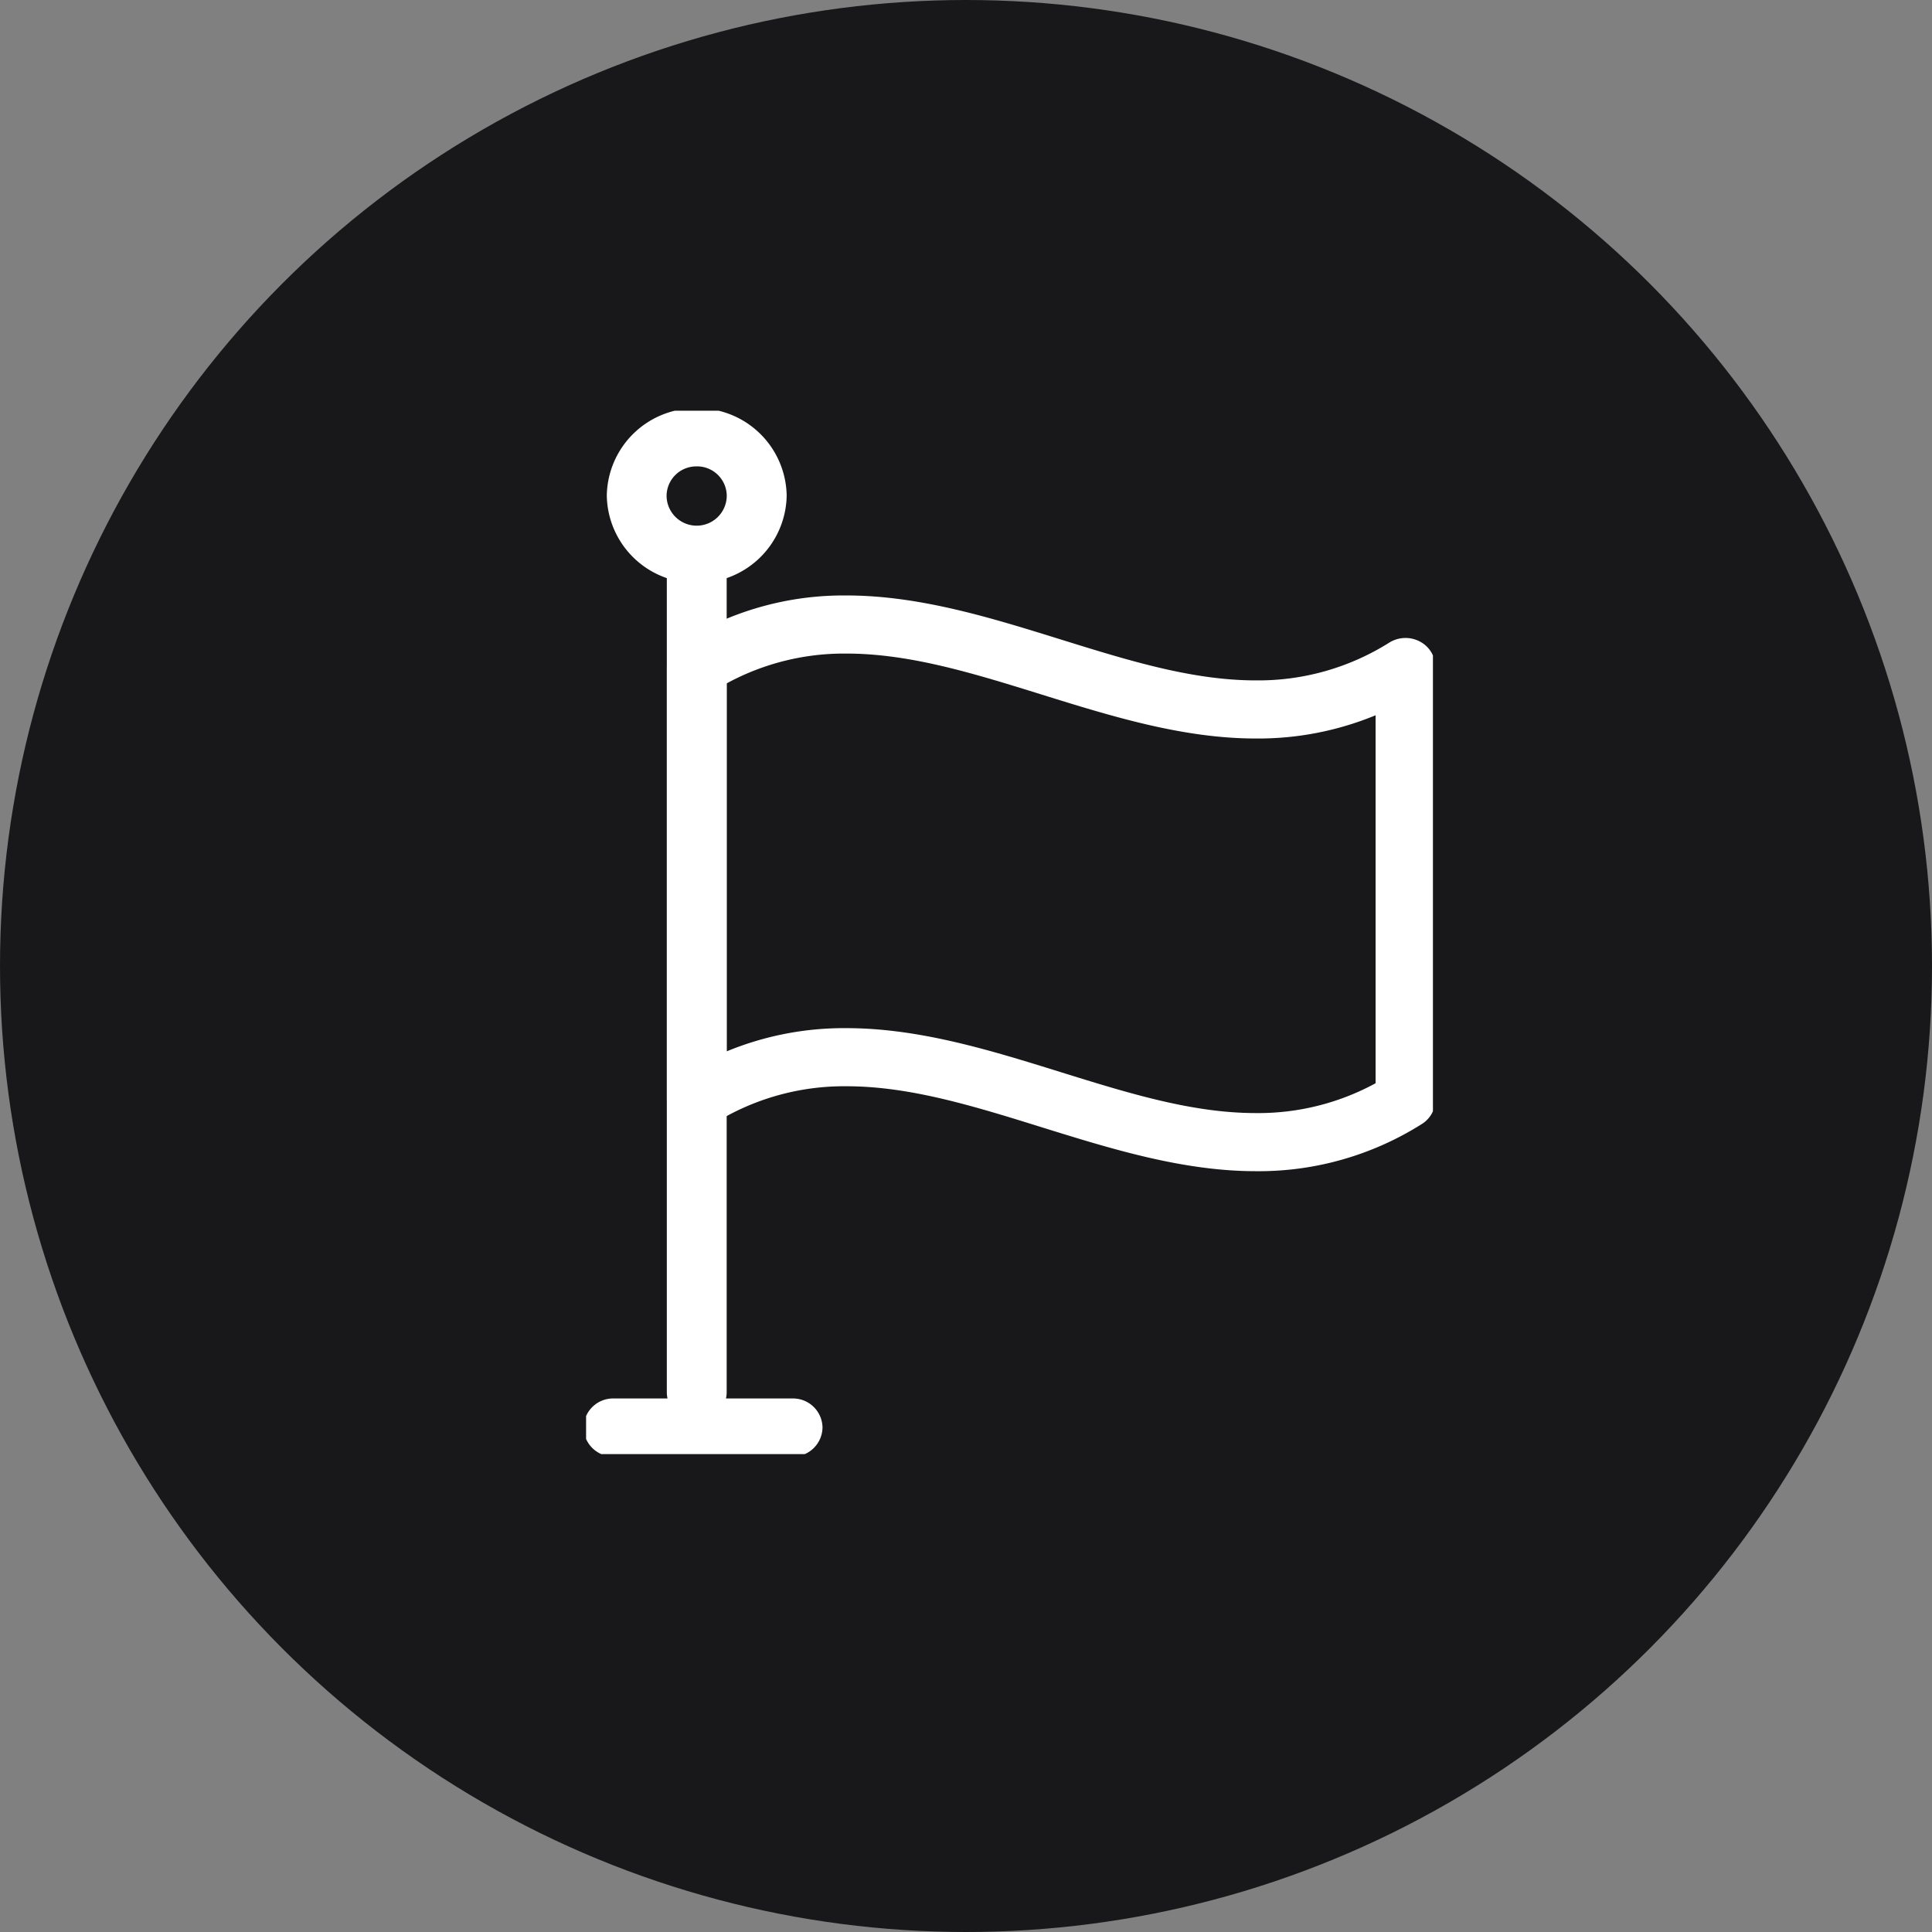 <svg xmlns="http://www.w3.org/2000/svg" width="89" height="89"><rect width="100%" height="100%" fill="#808080" stroke="none"/><defs><clipPath id="a"><path data-name="長方形 18204" fill="none" stroke="#fff" d="M0 0h39.011v48.066H0z"/></clipPath></defs><g transform="translate(-40 -6834)"><circle data-name="楕円形 547" cx="44.5" cy="44.5" r="44.5" transform="translate(40 6834)" fill="#18181a"/><g data-name="グループ 11538"><g data-name="グループ 8705" transform="translate(66.999 6852.92)" clip-path="url(#a)" fill="#fff"><path data-name="パス 11830" d="M30.847 35.032c-3.357 0-6.656-1.027-9.847-2.02-3.126-.973-6.078-1.892-9-1.892a11.317 11.317 0 00-6.155 1.744 1.415 1.415 0 01-1.406.048 1.333 1.333 0 01-.717-1.174V11.805a1.329 1.329 0 01.63-1.124 14.055 14.055 0 017.645-2.17c3.357 0 6.656 1.027 9.847 2.02 3.126.973 6.078 1.892 9 1.892a11.317 11.317 0 006.159-1.742 1.415 1.415 0 011.406-.048 1.333 1.333 0 01.717 1.174v19.931a1.329 1.329 0 01-.634 1.126 14.055 14.055 0 01-7.645 2.168zm-18.85-6.589c3.357 0 6.656 1.027 9.847 2.02 3.126.973 6.078 1.892 9 1.892a11.3 11.3 0 005.525-1.374V14.03a14.159 14.159 0 01-5.521 1.07c-3.357 0-6.656-1.027-9.847-2.02-3.126-.973-6.078-1.892-9-1.892a11.3 11.3 0 00-5.526 1.374v16.951a14.159 14.159 0 015.522-1.07z"/><path data-name="パス 11831" d="M5.097 7.931A4.088 4.088 0 01.954 3.91 4.088 4.088 0 015.097-.112 4.089 4.089 0 019.24 3.91a4.088 4.088 0 01-4.143 4.021zm0-5.366A1.367 1.367 0 003.708 3.91a1.386 1.386 0 002.772 0 1.368 1.368 0 00-1.383-1.346z"/><path data-name="線 22484" d="M5.098 46.568a1.359 1.359 0 01-1.379-1.338V6.899a1.359 1.359 0 011.379-1.338 1.359 1.359 0 011.378 1.338V45.23a1.359 1.359 0 01-1.378 1.338z"/><path data-name="線 22485" d="M9.512 48.178H1.264A1.359 1.359 0 01-.115 46.84a1.359 1.359 0 011.379-1.338h8.248a1.359 1.359 0 011.379 1.338 1.359 1.359 0 01-1.379 1.338z"/></g></g></g></svg>